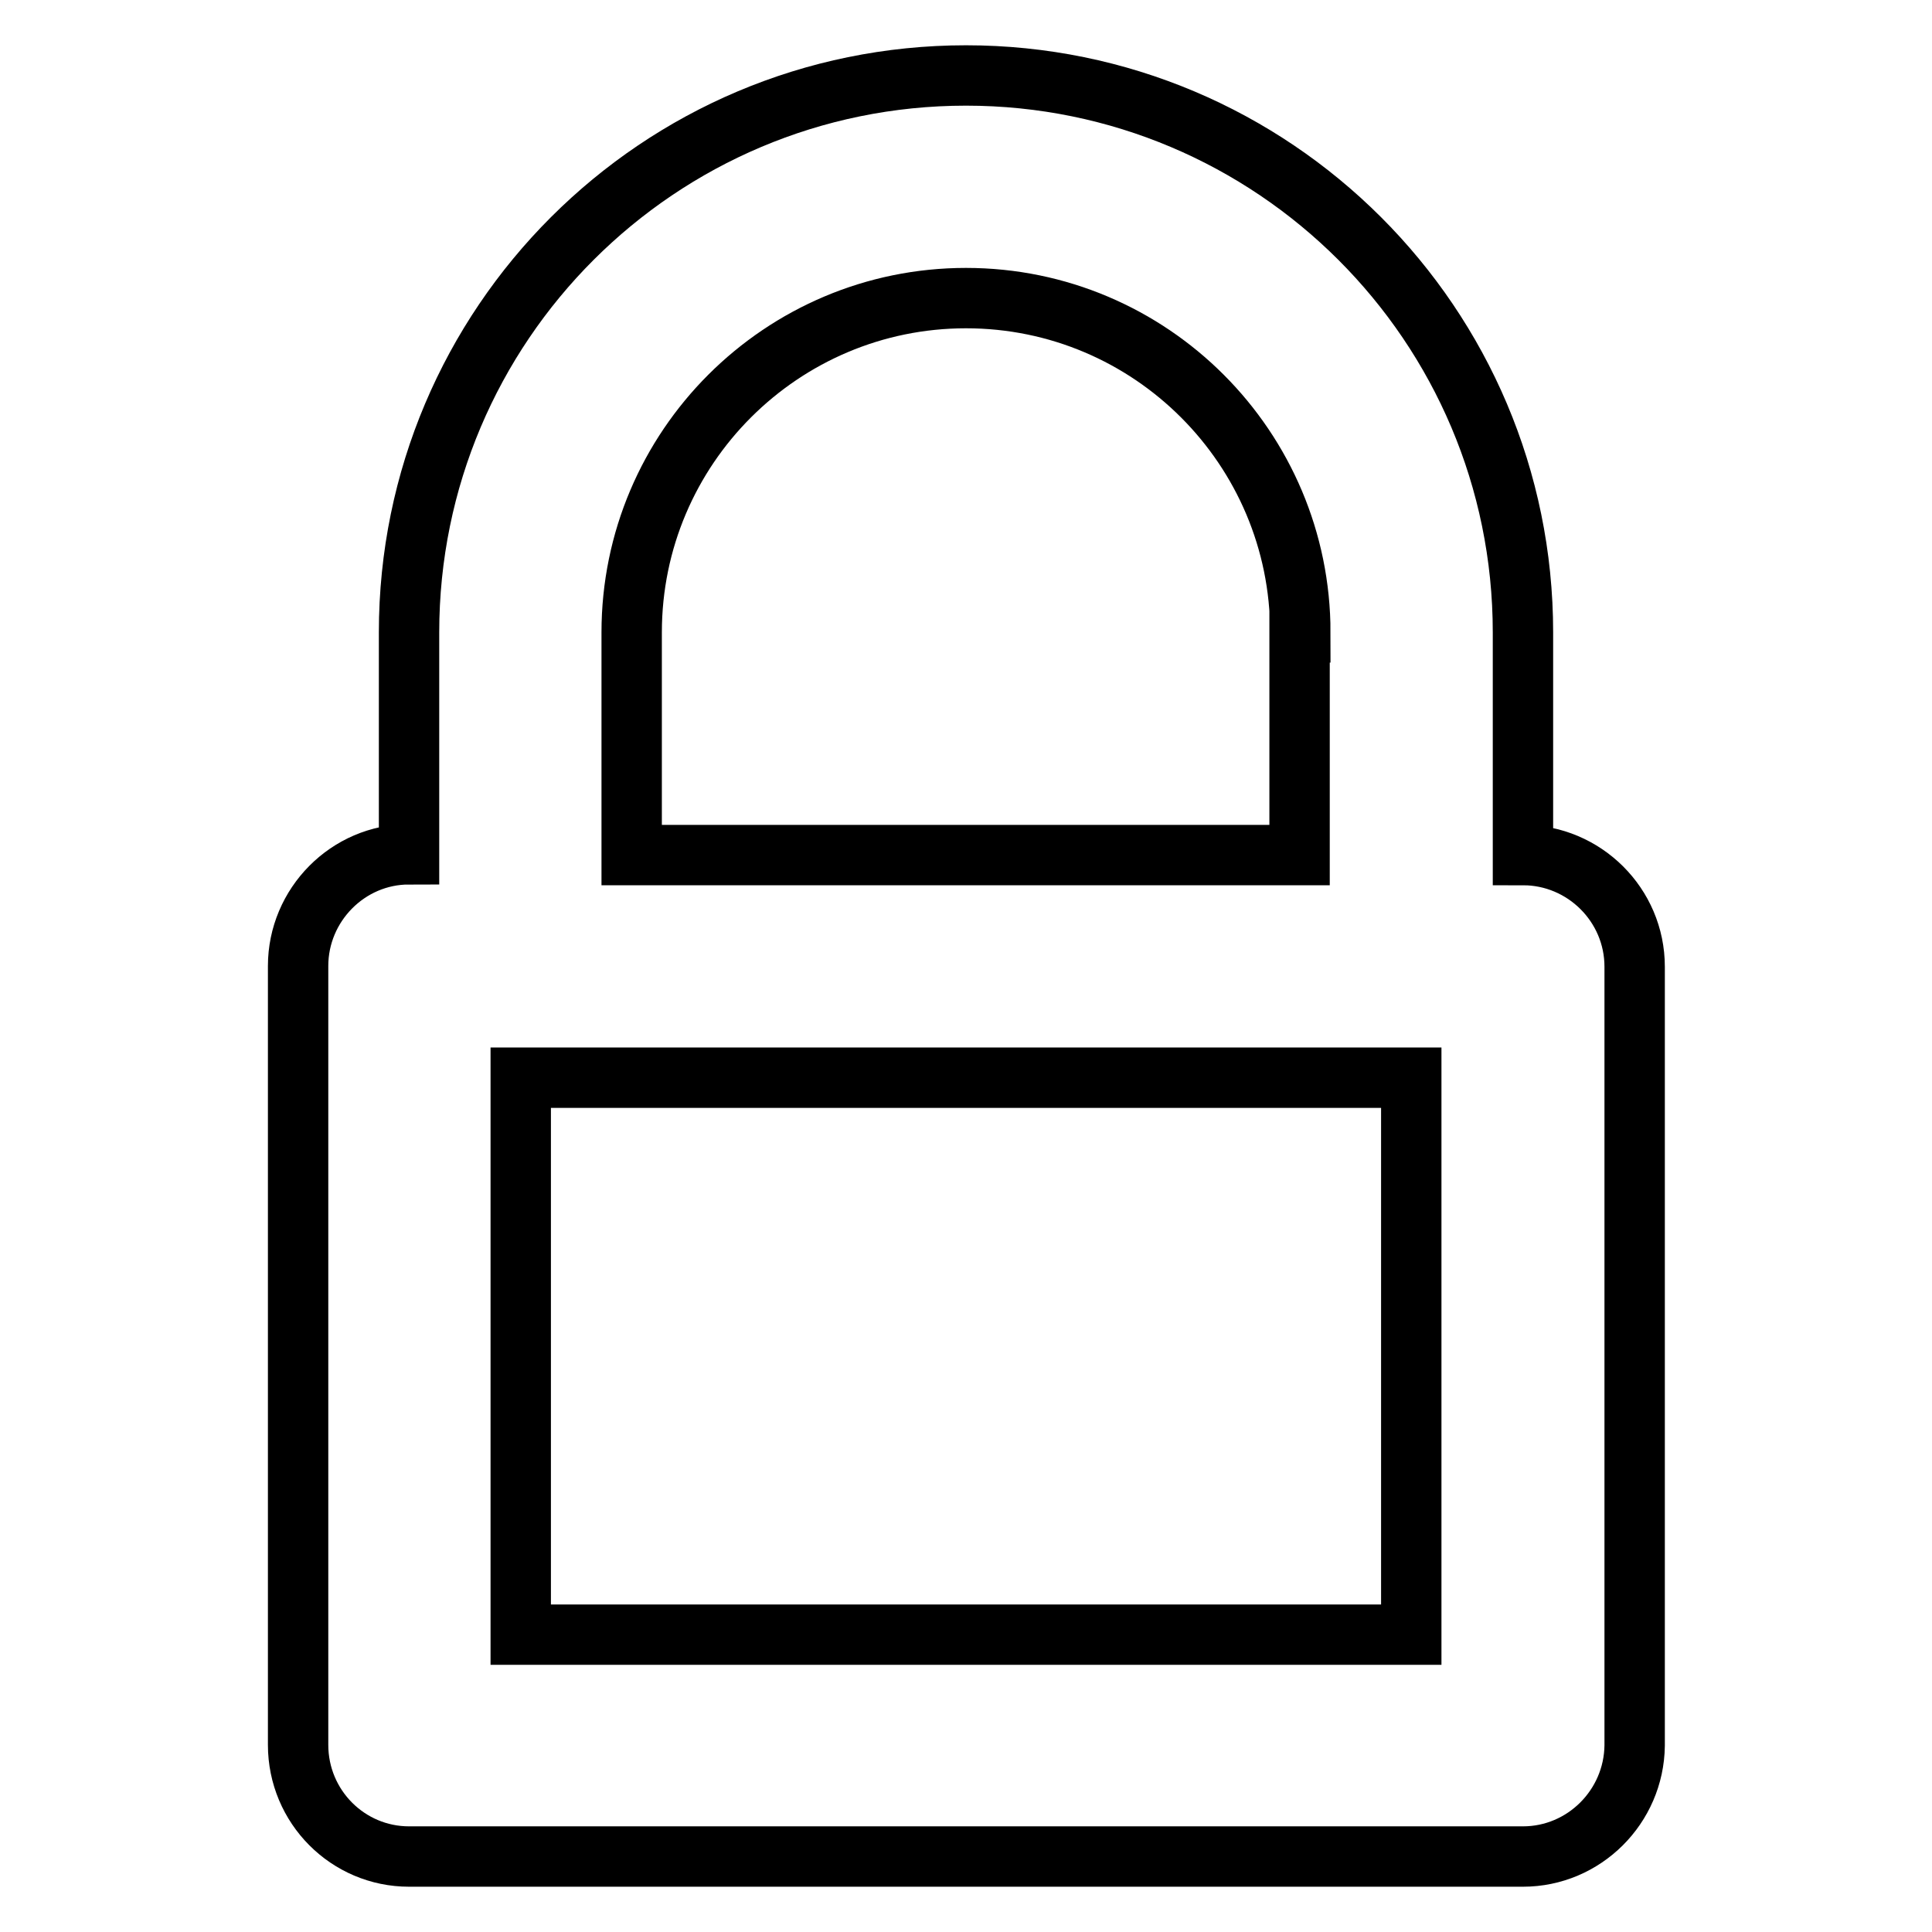 <?xml version="1.0" encoding="utf-8"?>
<!-- Svg Vector Icons : http://www.onlinewebfonts.com/icon -->
<!DOCTYPE svg PUBLIC "-//W3C//DTD SVG 1.1//EN" "http://www.w3.org/Graphics/SVG/1.1/DTD/svg11.dtd">
<svg version="1.1" xmlns="http://www.w3.org/2000/svg" xmlns:xlink="http://www.w3.org/1999/xlink" x="0px" y="0px" viewBox="0 0 256 256" enable-background="new 0 0 256 256" xml:space="preserve">
<g> <path stroke-width="8" fill-opacity="0" stroke="#000000"  d="M201.8,246H54.2c-8.1,0-14.7-6.6-14.7-14.8V128c0-8.1,6.6-14.8,14.7-14.8V83.8C54.2,43,87.3,10,128,10 c40.7,0,73.8,33,73.8,73.8v29.5c8.1,0,14.8,6.6,14.8,14.8v103.2C216.5,239.4,209.9,246,201.8,246z M172.3,83.8 c0-24.4-19.8-44.3-44.3-44.3c-24.4,0-44.3,19.8-44.3,44.3v29.5h88.5V83.8z M187,142.8H69v73.8h118V142.8z"/></g>
</svg>